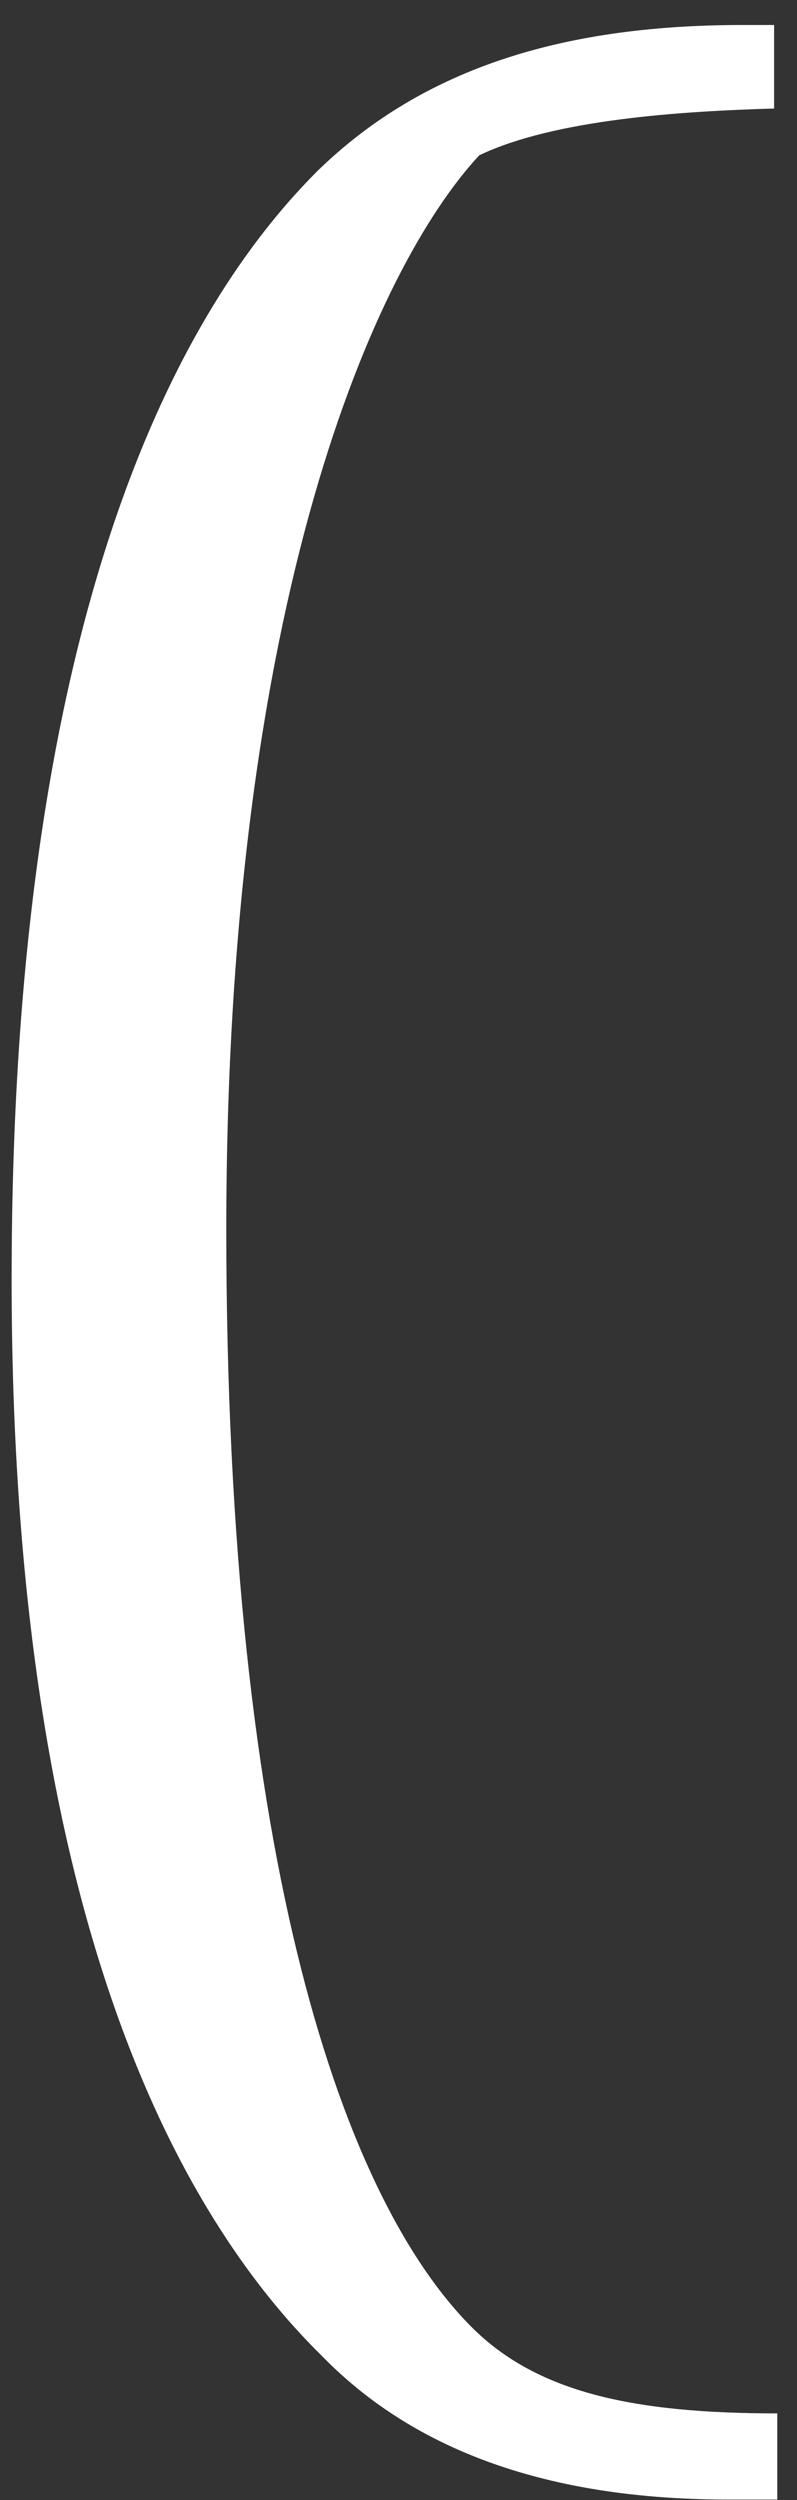 <svg width="15" height="47" viewBox="0 0 15 47" fill="none" xmlns="http://www.w3.org/2000/svg">
<rect x="0" y="0" width="15" height="47" fill="#333333" stroke="none"/>
<path d="M14.609 46.99H13.719C10.769 46.99 8.019 46.3 6.059 44.29C3.409 41.69 0.219 36.09 0.219 24.05C0.219 10.78 3.759 5.43 5.969 3.22C8.029 1.21 10.739 0.47 13.979 0.47H14.569V2.04C12.849 2.09 10.439 2.24 9.019 2.92C7.059 5.03 4.259 11.27 4.259 23.11C4.259 35.05 6.469 41.34 8.879 43.75C10.109 44.98 11.929 45.37 14.629 45.37V46.99H14.609Z" fill="white"/>
</svg>
